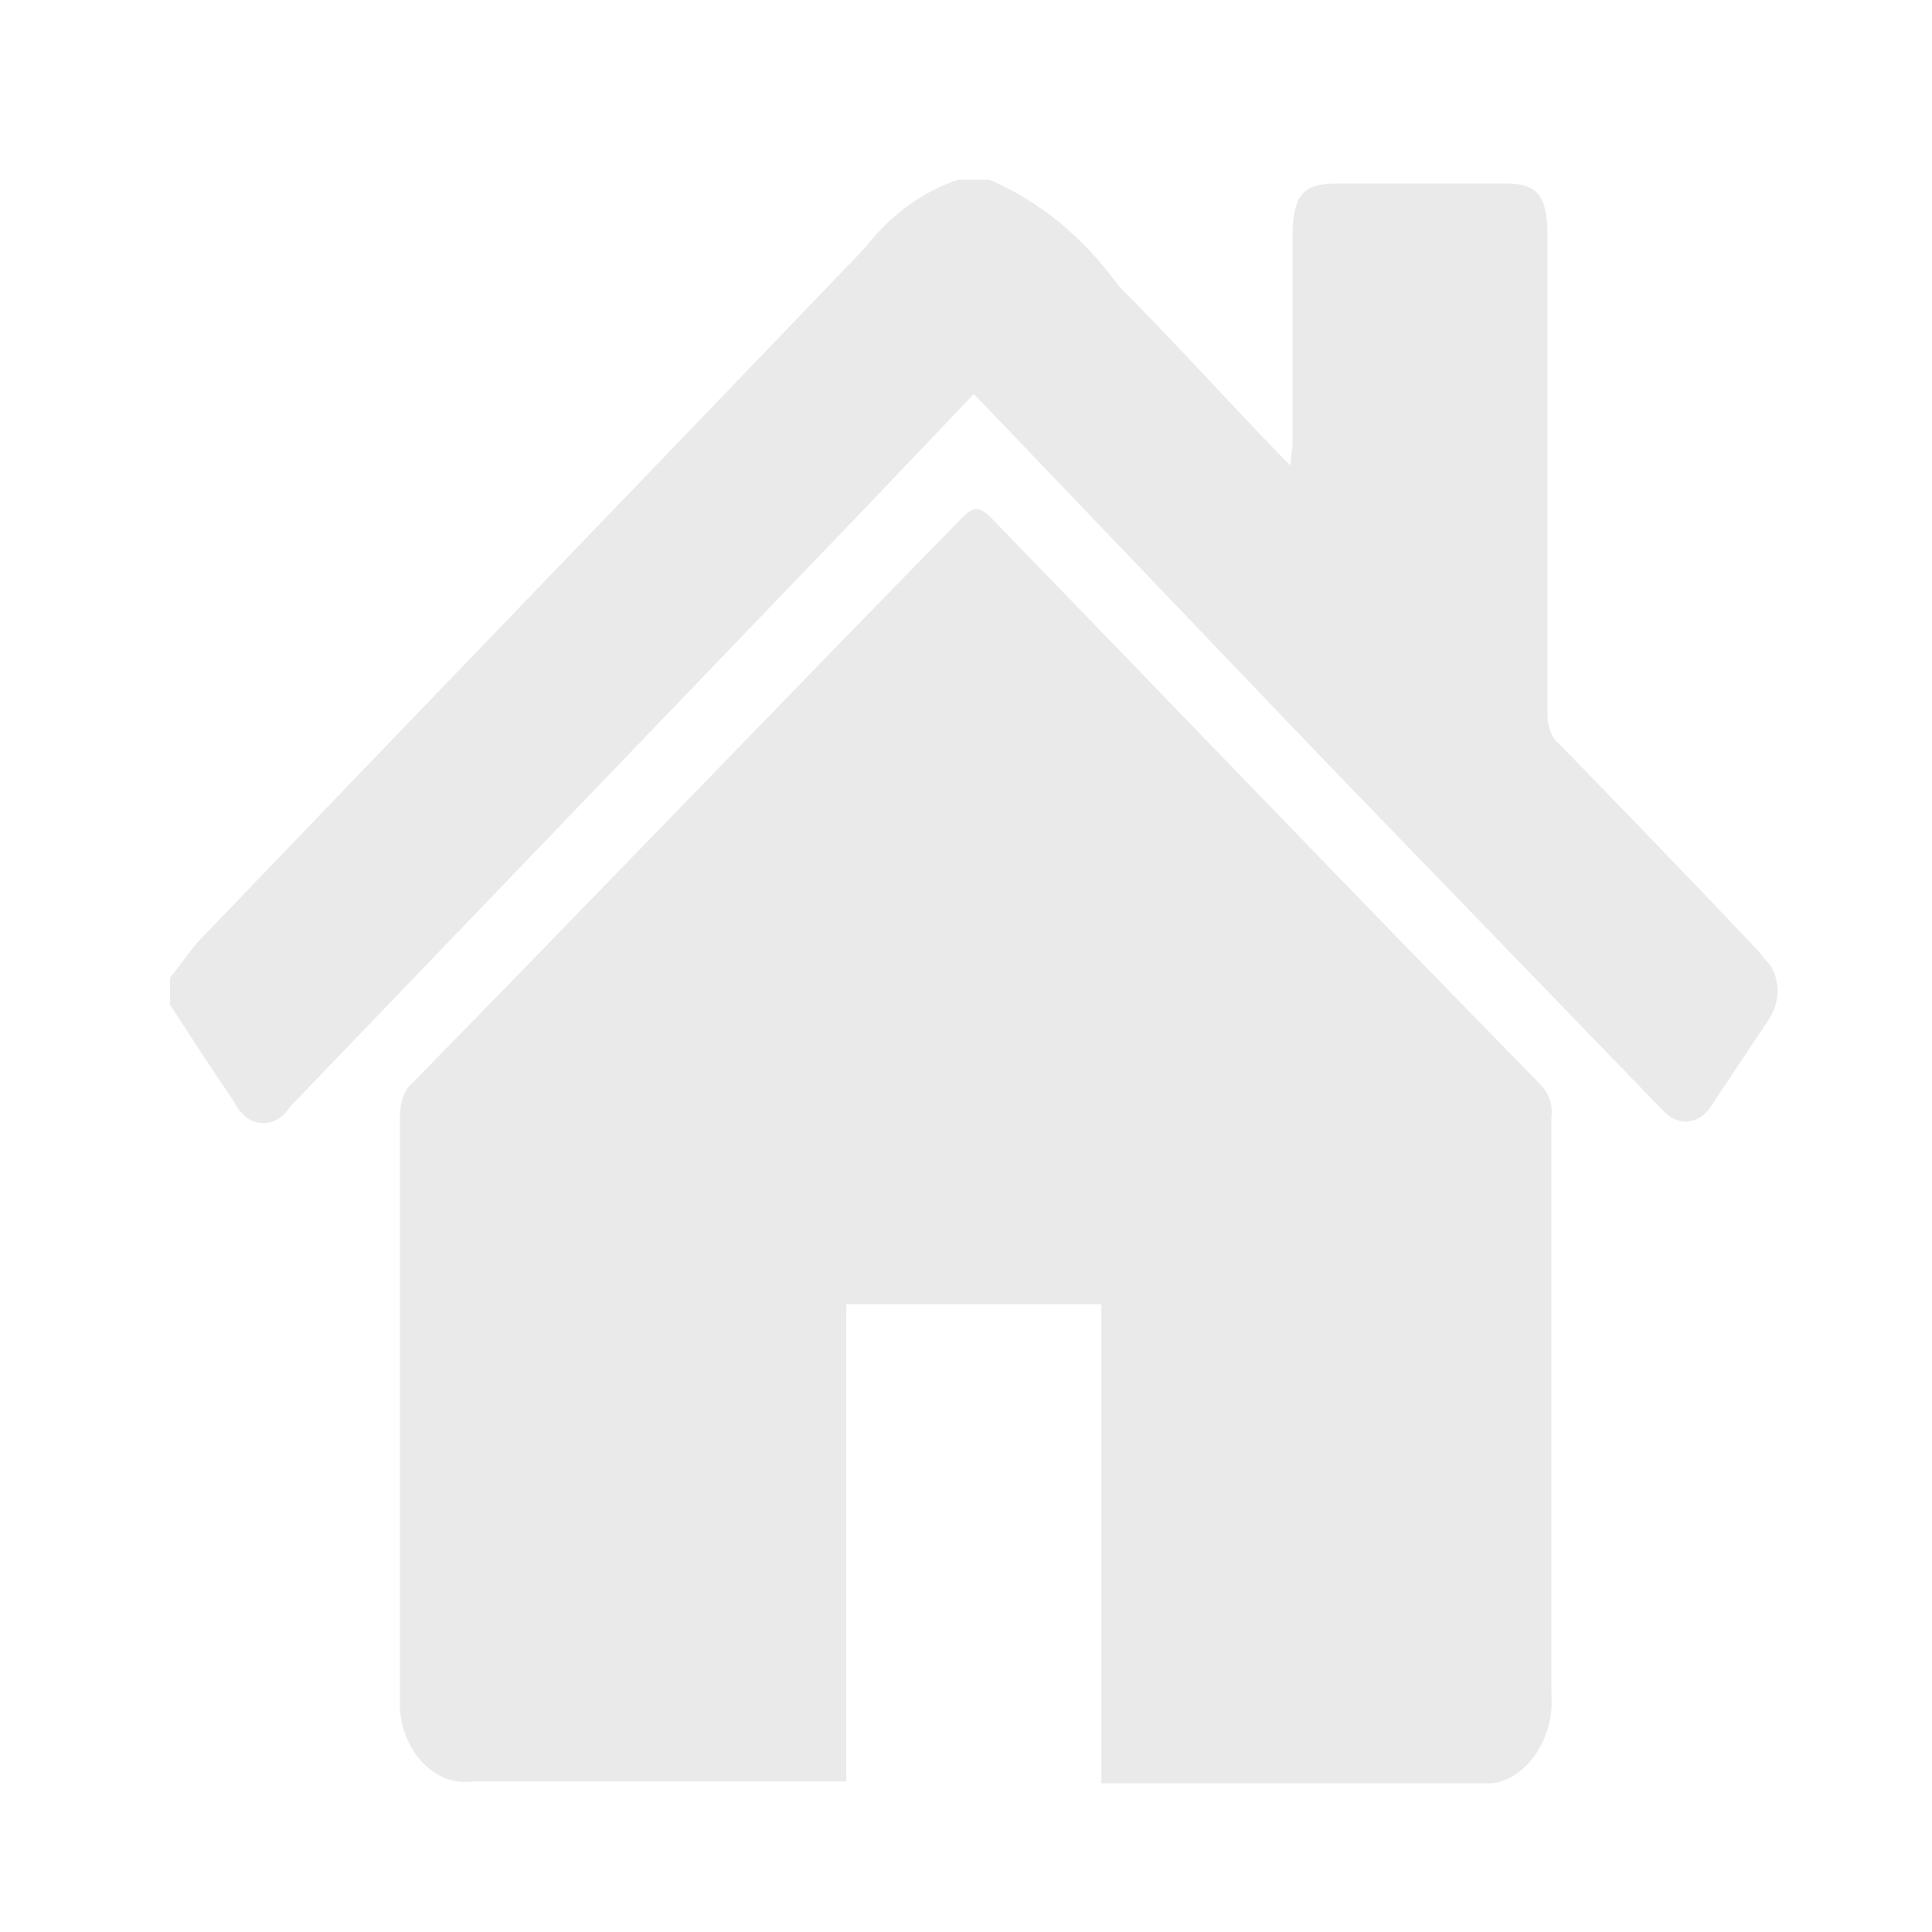 <?xml version="1.0" encoding="utf-8"?>
<!-- Generator: Adobe Illustrator 26.0.1, SVG Export Plug-In . SVG Version: 6.00 Build 0)  -->
<svg version="1.1" id="Layer_1" xmlns="http://www.w3.org/2000/svg" xmlns:xlink="http://www.w3.org/1999/xlink" x="0px" y="0px"
	 viewBox="0 0 100 100" style="enable-background:new 0 0 100 100;" xml:space="preserve">
<style type="text/css">
	.st0{fill:#EAEAEA;}
</style>
<g id="Group_414">
	<path id="Path_740" class="st0" d="M51.2,9.3c2.6,1.1,4.9,3,6.7,5.5c2.8,2.8,5.5,5.8,8.3,8.7c0.2,0.2,0.3,0.3,0.6,0.6
		c0-0.5,0.1-0.8,0.1-1.2c0-3.5,0-7,0-10.5c0-2.3,0.5-2.9,2.3-2.9c2.9,0,5.9,0,8.8,0c1.6,0,2.1,0.7,2.1,2.7c0,8.3,0,16.5,0,24.8
		c0,0.6,0.2,1.2,0.6,1.5c3.3,3.4,6.7,6.9,10,10.4c0.2,0.2,0.4,0.4,0.6,0.7c0.8,0.7,0.9,2,0.4,2.9c0,0.1-0.1,0.1-0.1,0.2
		c-1,1.5-2,3-3,4.5c-0.6,1-1.7,1.1-2.4,0.4c-0.1-0.1-0.2-0.2-0.3-0.3L68.3,39.1L50.8,20.8c-0.1-0.1-0.2-0.2-0.4-0.4l-6.1,6.4
		L15,57.3c-0.6,1-1.8,1.1-2.5,0.3c-0.2-0.2-0.3-0.4-0.4-0.6c-1.1-1.6-2.2-3.3-3.3-5v-1.4c0.5-0.6,0.9-1.2,1.4-1.8
		c11.5-12,23.1-24,34.6-36c1.3-1.7,3-2.9,4.8-3.5H51.2z"/>
	<path id="Path_741" class="st0" d="M57,92.3V67.5H43.8v24.7H24.5c-1.9,0.3-3.6-1.4-3.8-3.7c0-0.4,0-0.7,0-1.1c0-9.9,0-19.7,0-29.6
		c0-0.7,0.2-1.4,0.7-1.8c9.5-9.7,18.9-19.5,28.4-29.2c0.6-0.6,0.9-0.6,1.5,0c9.5,9.8,18.9,19.6,28.4,29.3c0.4,0.4,0.7,1,0.6,1.7
		c0,9.9,0,19.9,0,29.8c0.2,2.3-1.2,4.4-3,4.7c-0.2,0-0.5,0-0.7,0c-6.2,0-12.4,0-18.5,0L57,92.3"/>
</g>
</svg>
